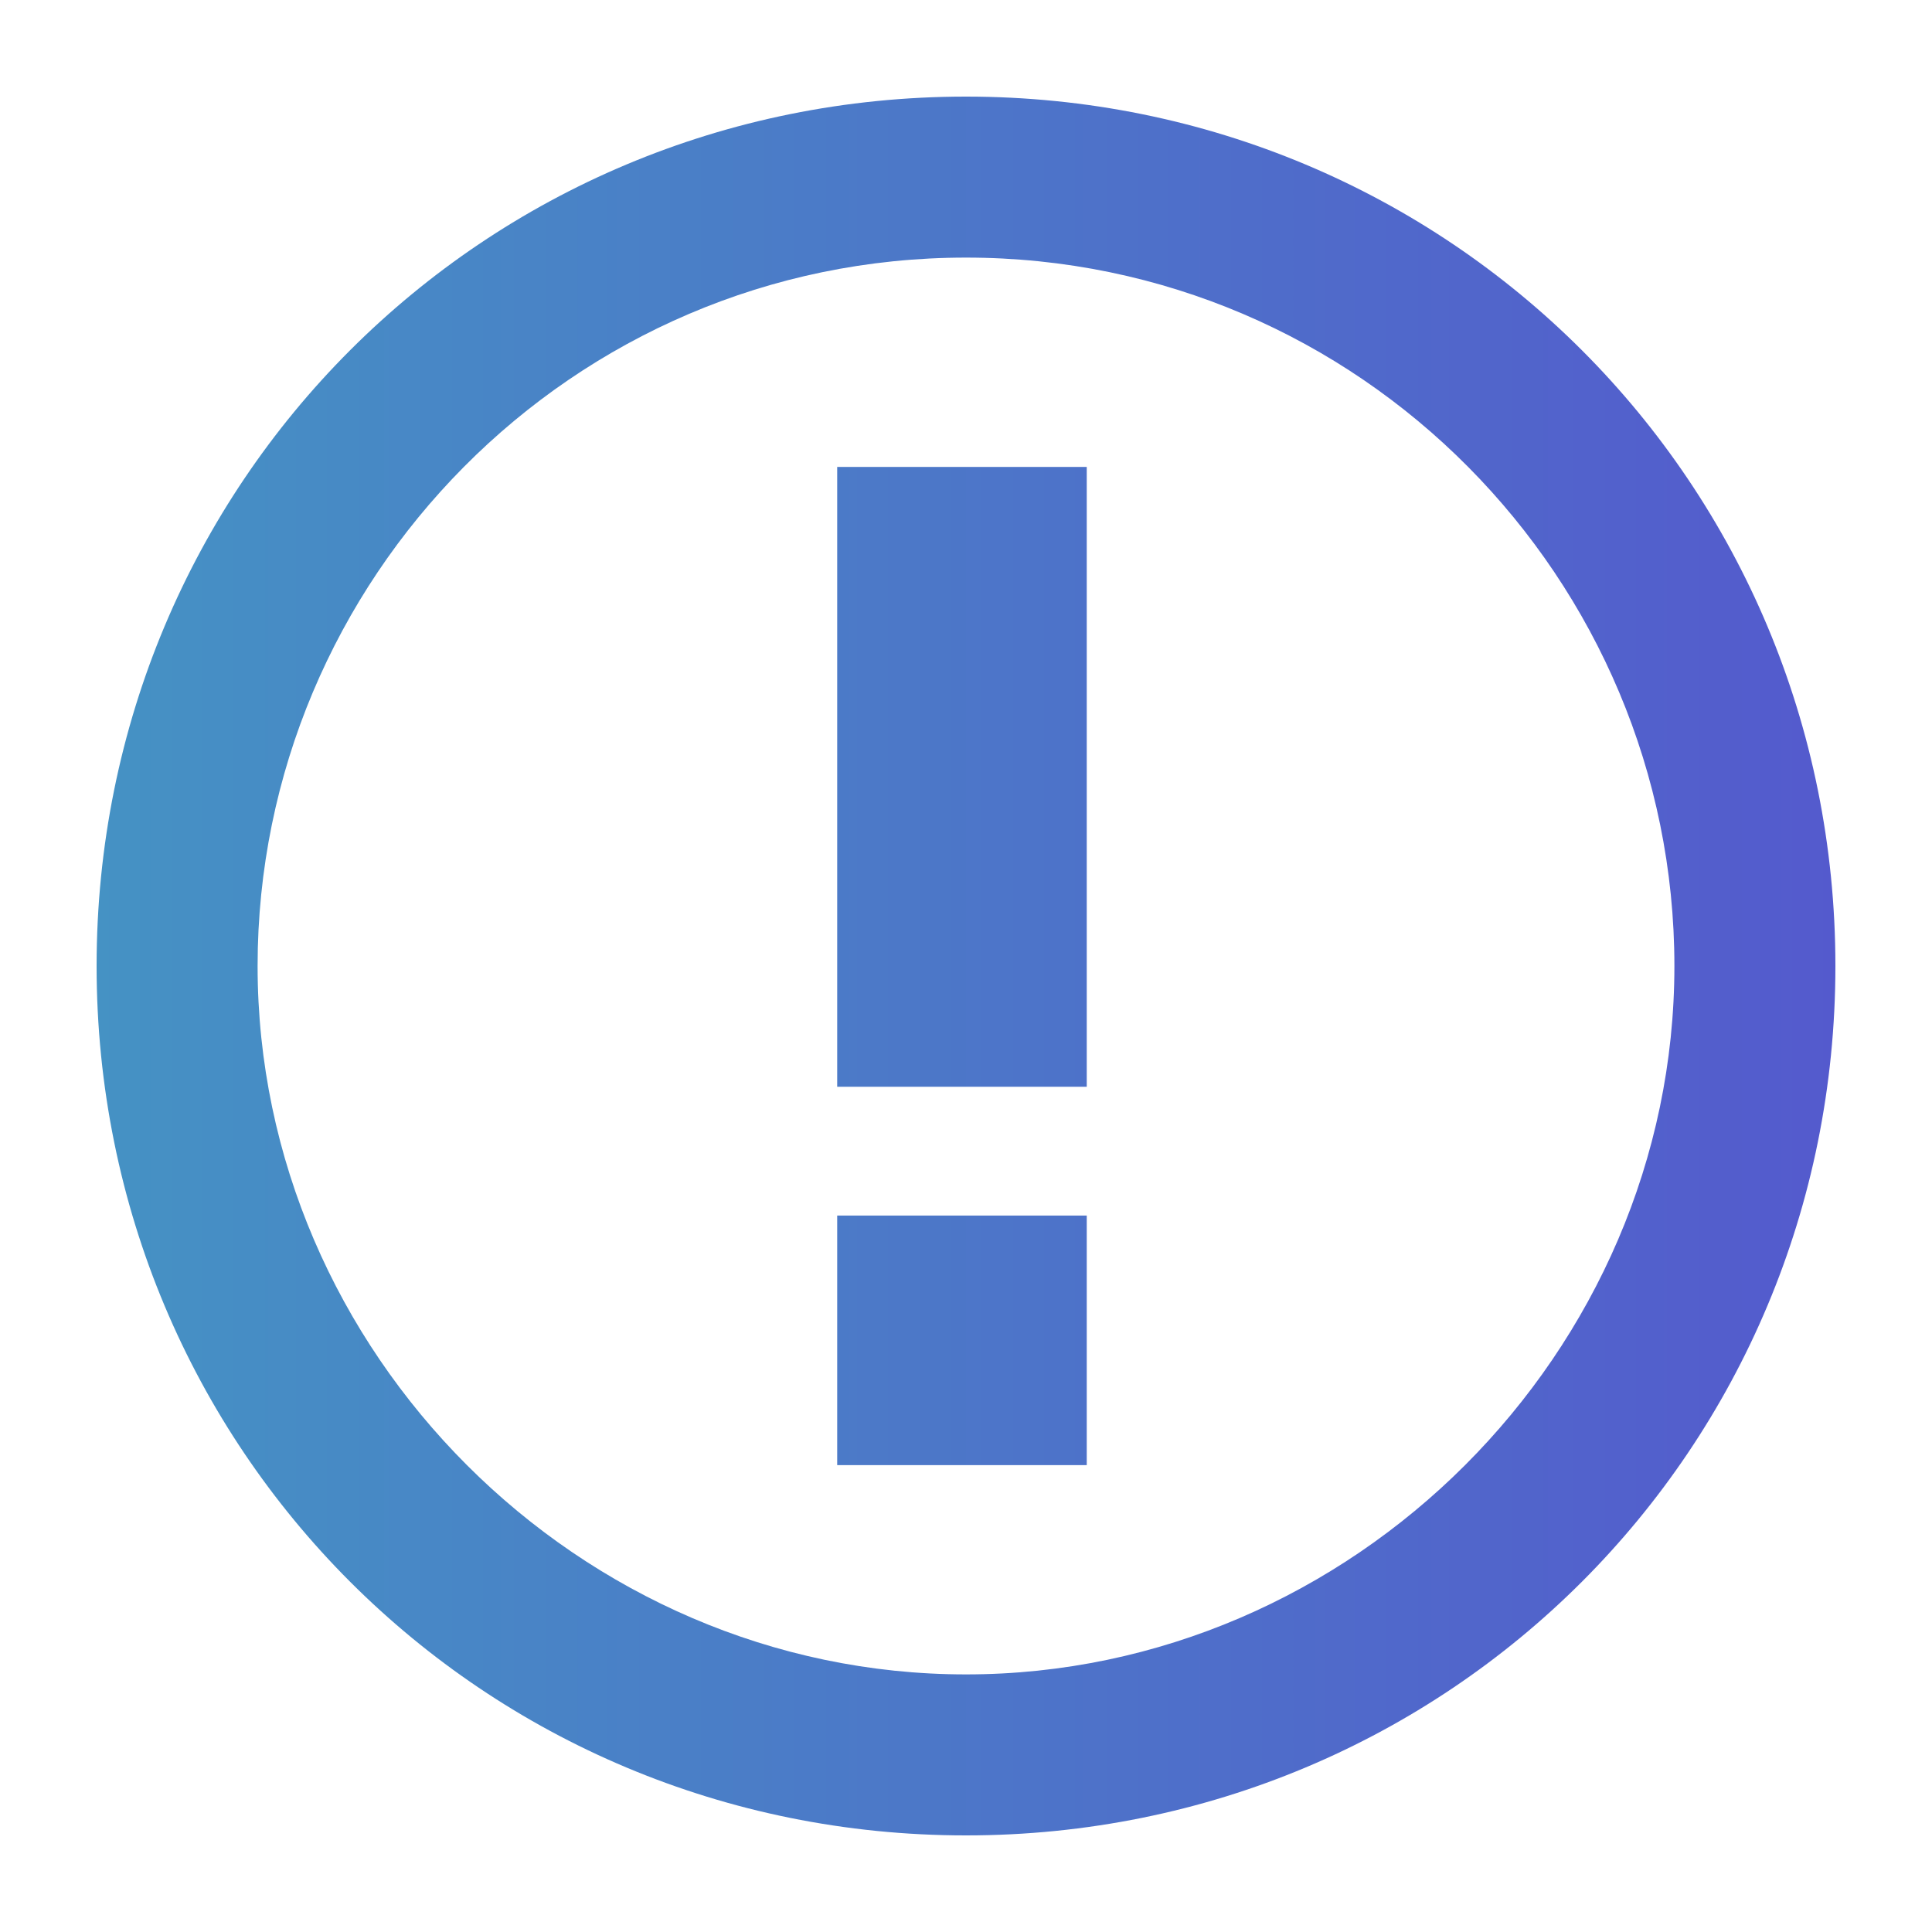 <?xml version="1.0" encoding="utf-8"?>
<!-- Generator: Adobe Illustrator 21.1.0, SVG Export Plug-In . SVG Version: 6.00 Build 0)  -->
<svg version="1.1" id="Layer_1" xmlns="http://www.w3.org/2000/svg" xmlns:xlink="http://www.w3.org/1999/xlink" x="0px" y="0px"
	 viewBox="0 0 24 24" style="enable-background:new 0 0 24 24;" xml:space="preserve">
<style type="text/css">
	.st0{fill:url(#Shape_2_);}
</style>
<g id="Octicons_1_">
	<g id="issue-opened">
		<linearGradient id="Shape_2_" gradientUnits="userSpaceOnUse" x1="1.162" y1="12" x2="22.838" y2="12">
			<stop  offset="0" style="stop-color:#4592C4"/>
			<stop  offset="1" style="stop-color:#545ACD"/>
		</linearGradient>
		<path id="Shape_1_" class="st0" d="M12,3.2c4.9,0,8.8,4,8.8,8.8s-4,8.8-8.8,8.8s-8.8-4-8.8-8.8S7.1,3.2,12,3.2L12,3.2z M12,1.2
			C6,1.2,1.2,6,1.2,12S6,22.8,12,22.8S22.8,18,22.8,12S18,1.2,12,1.2L12,1.2z M13.5,5.8h-3.1v7.7h3.1V5.8L13.5,5.8z M13.5,15.1h-3.1
			v3.1h3.1V15.1L13.5,15.1z"/>
	</g>
</g>
</svg>
